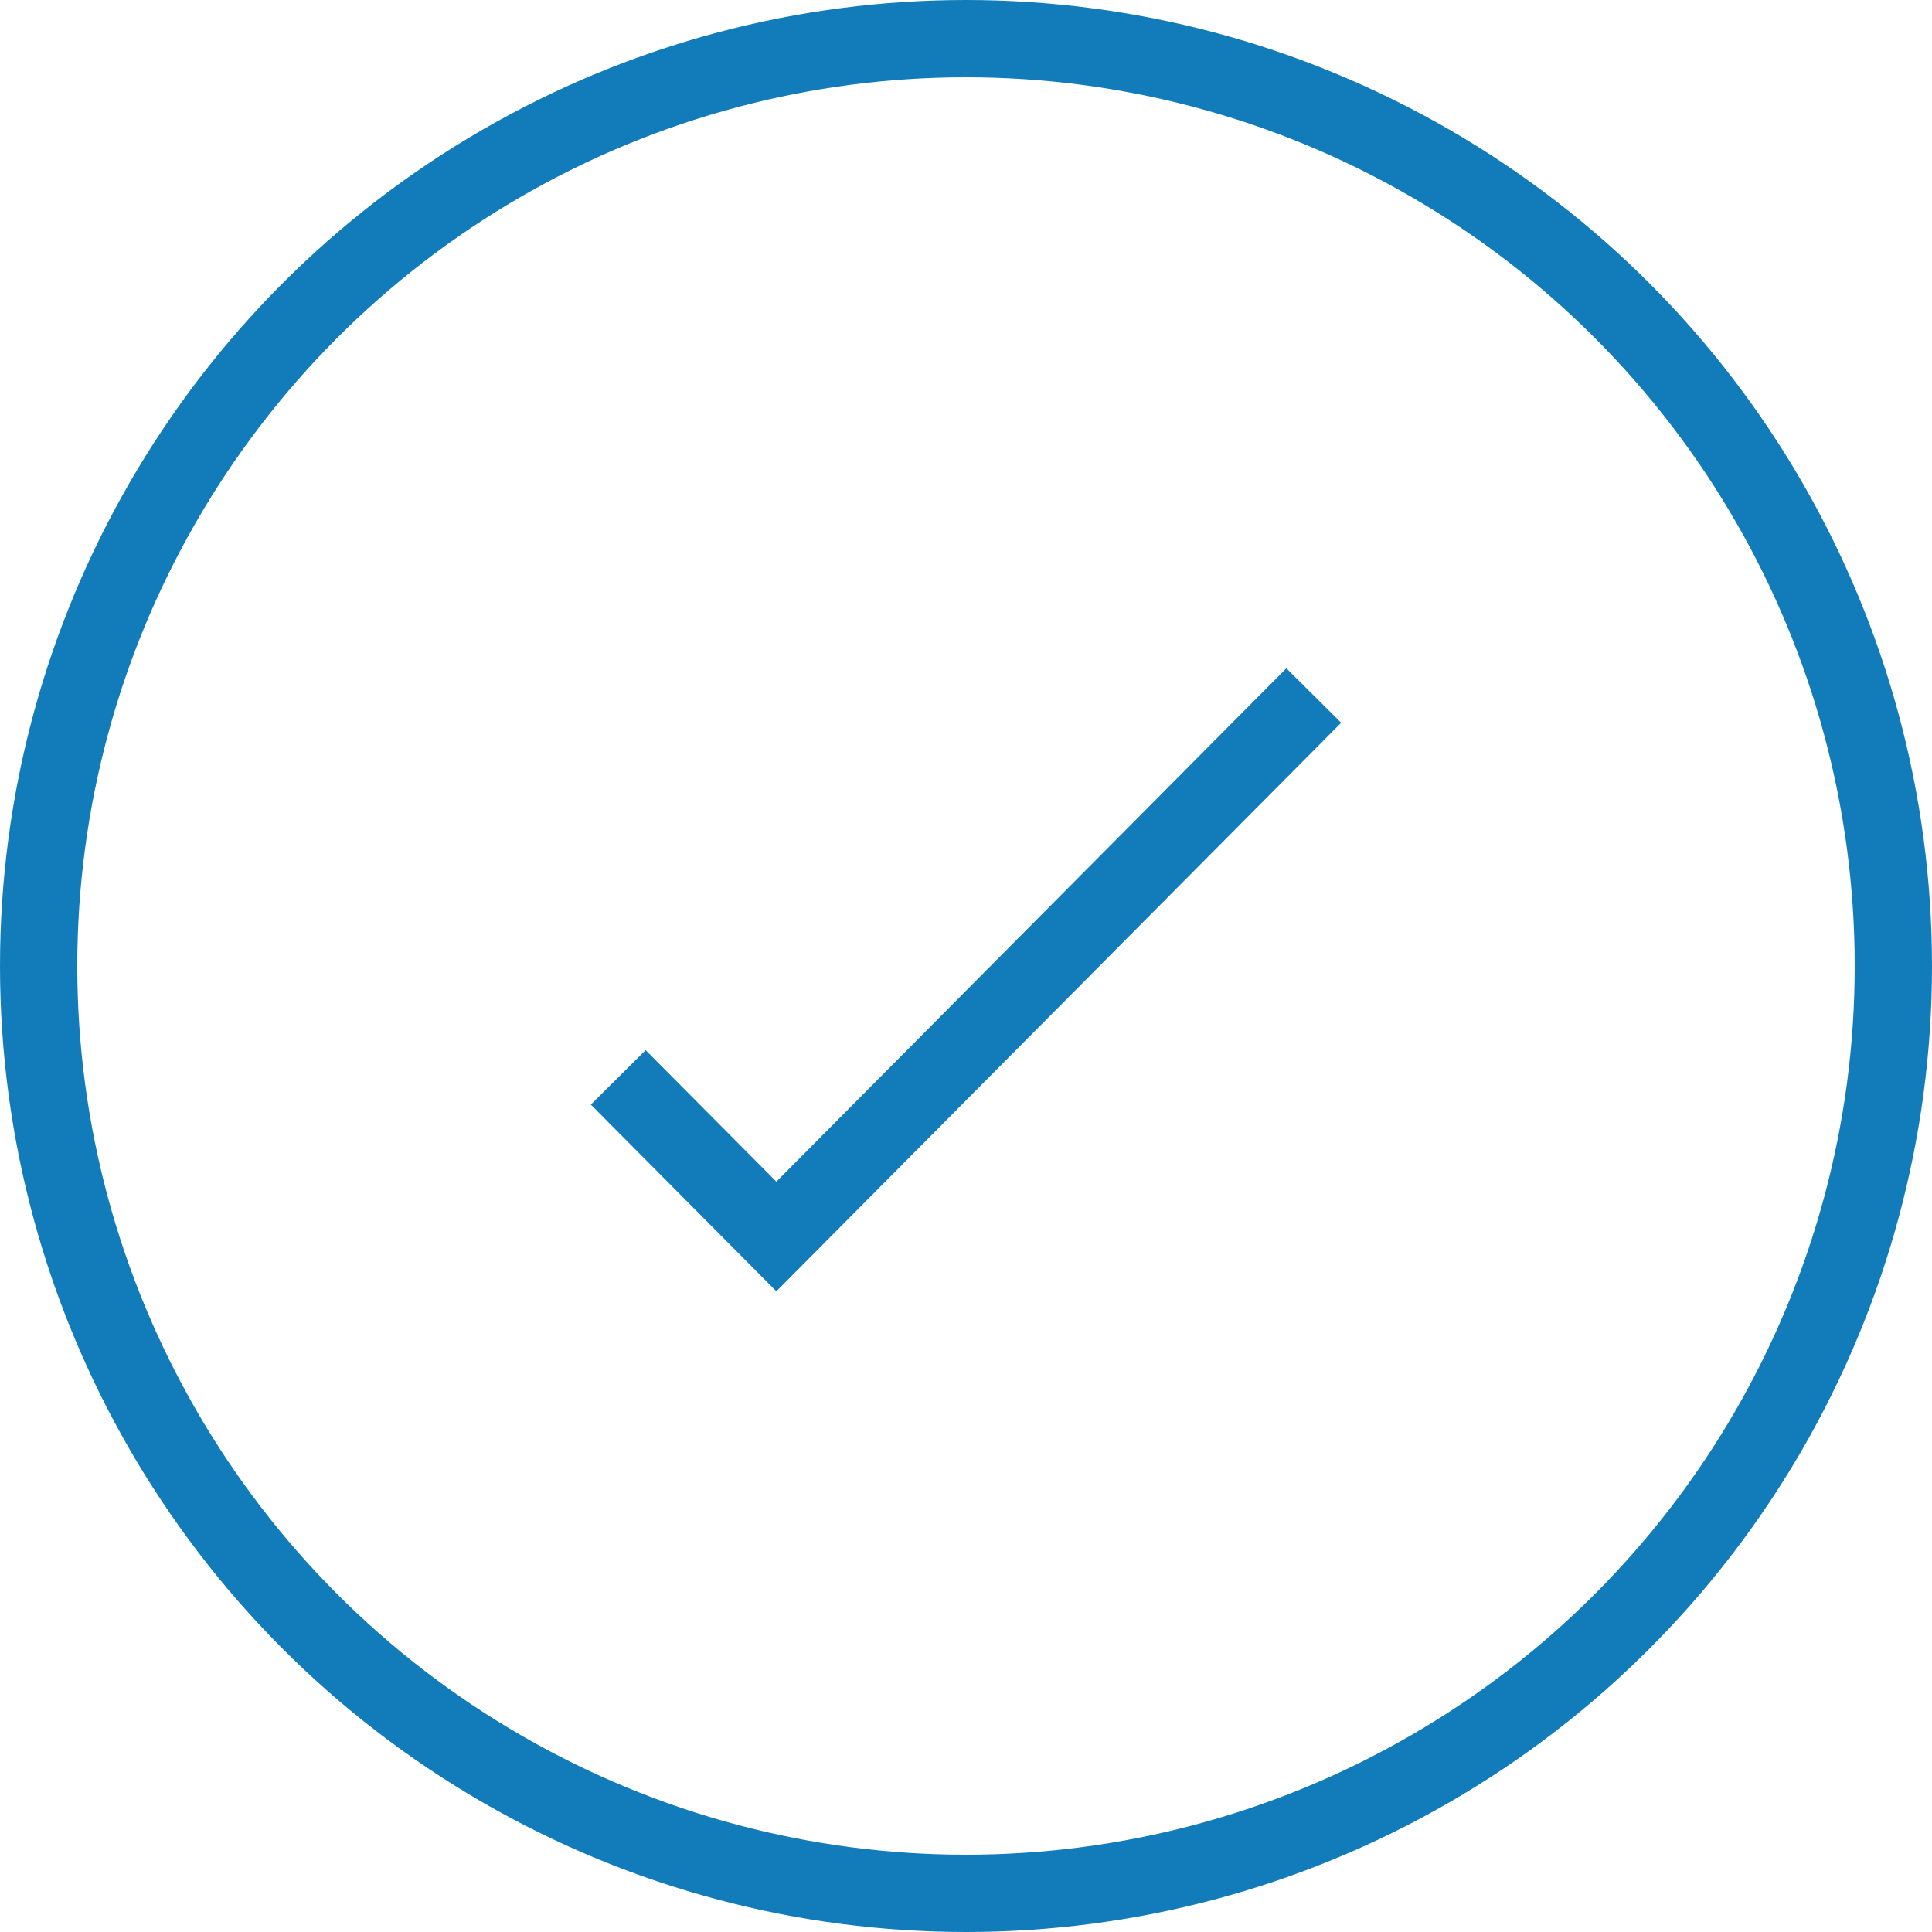 <svg width="25" height="25" viewBox="0 0 25 25" fill="none" xmlns="http://www.w3.org/2000/svg">
<circle cx="12.5" cy="12.5" r="12" stroke="#127CBA"/>
<path d="M8 13.941L10.046 16L17 9" stroke="#127CBA"/>
</svg>
